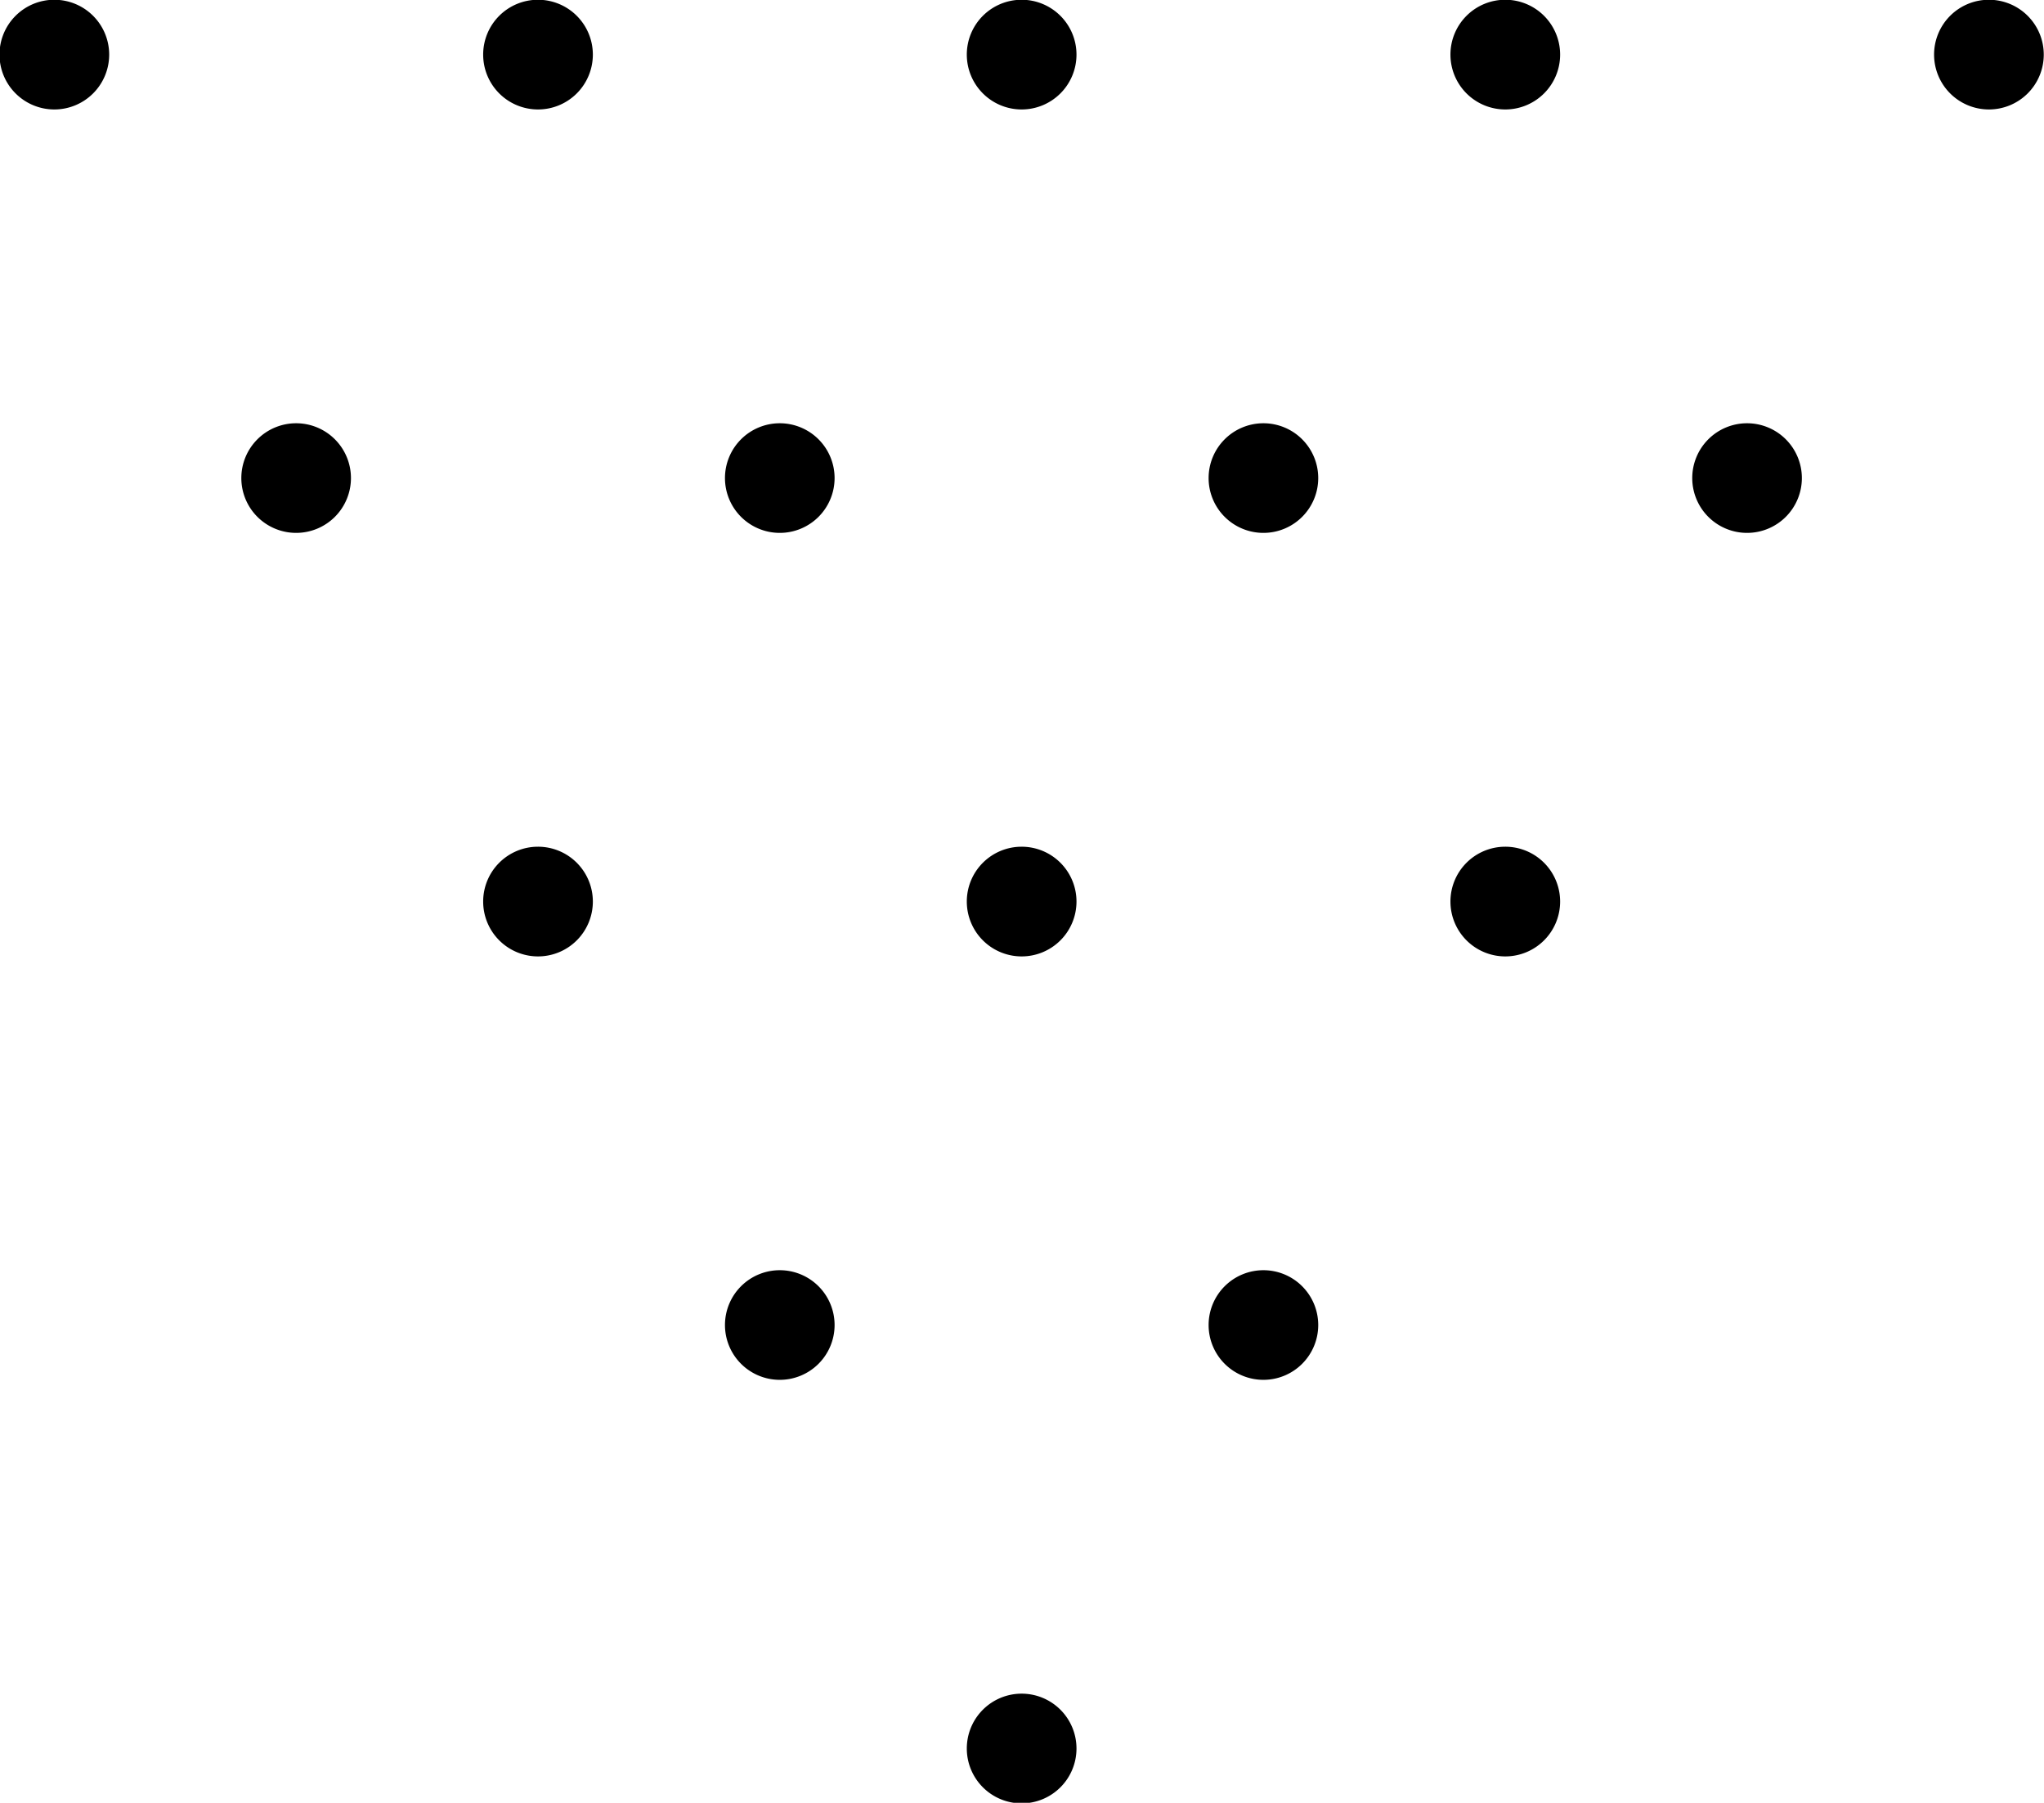 <svg xmlns="http://www.w3.org/2000/svg" width="61.125" height="53.906"><path d="M1.624-.007a1.64 1.64 0 1 1-1.639 1.64 1.639 1.639 0 0 1 1.639-1.64zm14.463 0a1.64 1.64 0 1 1-1.638 1.64 1.639 1.639 0 0 1 1.638-1.64zm14.463 0a1.64 1.64 0 1 1-1.638 1.64 1.639 1.639 0 0 1 1.638-1.64zm14.463 0a1.64 1.64 0 1 1-1.638 1.64 1.639 1.639 0 0 1 1.638-1.64zm14.463 0a1.64 1.64 0 1 1-1.638 1.64 1.639 1.639 0 0 1 1.638-1.64zM8.855 12.656a1.639 1.639 0 1 1-1.638 1.639 1.639 1.639 0 0 1 1.638-1.639zm14.464 0a1.639 1.639 0 1 1-1.639 1.639 1.639 1.639 0 0 1 1.639-1.639zm14.463 0a1.639 1.639 0 1 1-1.639 1.639 1.639 1.639 0 0 1 1.639-1.639zm14.463 0a1.639 1.639 0 1 1-1.639 1.639 1.639 1.639 0 0 1 1.639-1.639zM16.087 25.318a1.64 1.64 0 1 1-1.638 1.64 1.639 1.639 0 0 1 1.638-1.64zm14.463 0a1.64 1.64 0 1 1-1.638 1.64 1.639 1.639 0 0 1 1.638-1.64zm14.463 0a1.64 1.64 0 1 1-1.638 1.64 1.639 1.639 0 0 1 1.638-1.64zM23.319 37.981a1.639 1.639 0 1 1-1.639 1.639 1.639 1.639 0 0 1 1.639-1.639zm14.463 0a1.639 1.639 0 1 1-1.639 1.639 1.639 1.639 0 0 1 1.639-1.639zM30.55 50.643a1.64 1.64 0 1 1-1.638 1.64 1.639 1.639 0 0 1 1.638-1.64z" fill-rule="evenodd"/></svg>